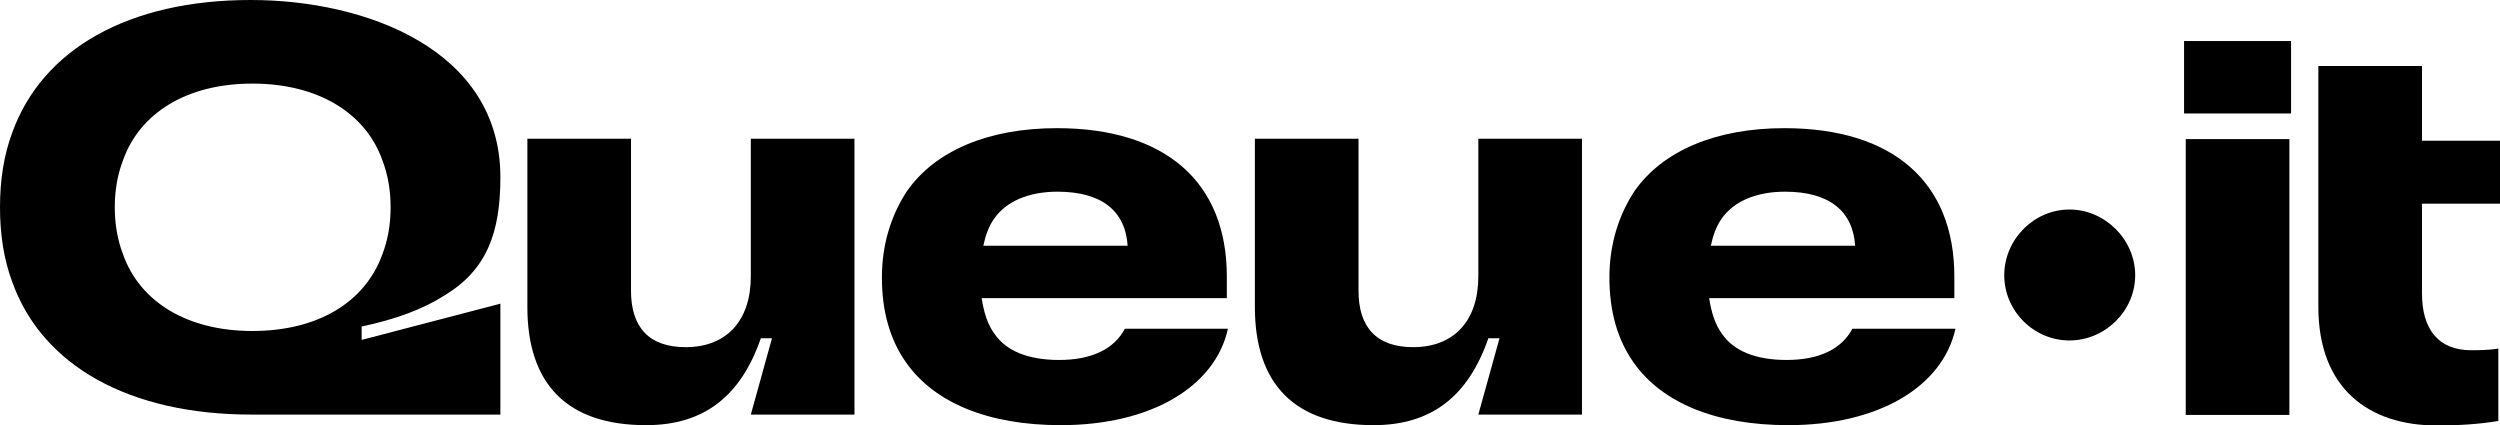 <svg aria-labelledby="footer-logo-svg-title" id="footer-logo-svg" role="img" viewBox="0 0 4486.51 763.5" xmlns="http://www.w3.org/2000/svg">
<title id="footer-logo-svg-title">Queue-it Logo</title>
<path class="footer-logo-svg-path" d="M453,594c-118,0-202-53-232-137-10-26-15-54-15-85s5-59,15-85c30-84,114-137,232-137s203,53,233,137c10,26,15,54,15,85s-5,59-15,85c-31,85-115,137-233,137ZM0,372c0,49,7,94,22,134,54,151,211,238,429,238h447v-199l-249,65v-24c61-13,110-31,149-56,76-46,100-113,100-212C898,90,658,0,450,0,231,0,76,88,22,238,7,278,0,323,0,372Z"></path>
<path class="footer-logo-svg-path" d="M1159.42,763c104,0,170-52,206-156h20l-38,137h186V249h-186v247c0,79-43,127-117,127-66,0-98-36-98-101V249h-186v302c0,138,71,212,213,212Z"></path>
<path class="footer-logo-svg-path" d="M2465.02,763c104,0,170-52,206-156h20l-38,137h186V249h-186v247c0,79-43,127-117,127-66,0-98-36-98-101V249h-186v302c0,138,71,212,213,212Z"></path>
<path class="footer-logo-svg-path" d="M1903.66,763c162,0,277-69,300-173h-185c-19,36-59,56-118,56-55,0-95-16-116-47-12-16-19-38-23-64h440v-39c0-169-110-266-305-266-122,0-218,40-269,113-27,41-45,93-45,155s15,112,43,152c51,73,148,113,278,113Zm-139-322c4-19,10-35,19-48,22-32,63-49,114-49,80,0,122,35,126,97h-259Z"></path>
<path class="footer-logo-svg-path" d="M3209.26,763c162,0,277-69,300-173h-185c-19,36-59,56-118,56-55,0-95-16-116-47-12-16-19-38-23-64h440v-39c0-169-110-266-305-266-122,0-218,40-269,113-27,41-45,93-45,155s15,112,43,152c51,73,148,113,278,113Zm-139-322c4-19,10-35,19-48,22-32,63-49,114-49,80,0,122,35,126,97h-259Z"></path>
<path class="footer-logo-svg-path" d="M3713.82,611c64,0,118-53,118-117s-54-118-118-118-117,54-117,118,53,117,117,117Z"></path>
<path class="footer-logo-svg-path" d="M3922.54,249.64v495h186V249.64h-186Zm-3-46h192V73.64h-192V203.64Z"></path>
<path class="footer-logo-svg-path" d="M4160.51,118.5v432c0,148,92,213,212,213,40,0,74-2,111-8v-130c-17,3-37,3-49,3-58,0-88-37-88-102v-161h140v-113h-140V118.5h-186Z"></path>
</svg>